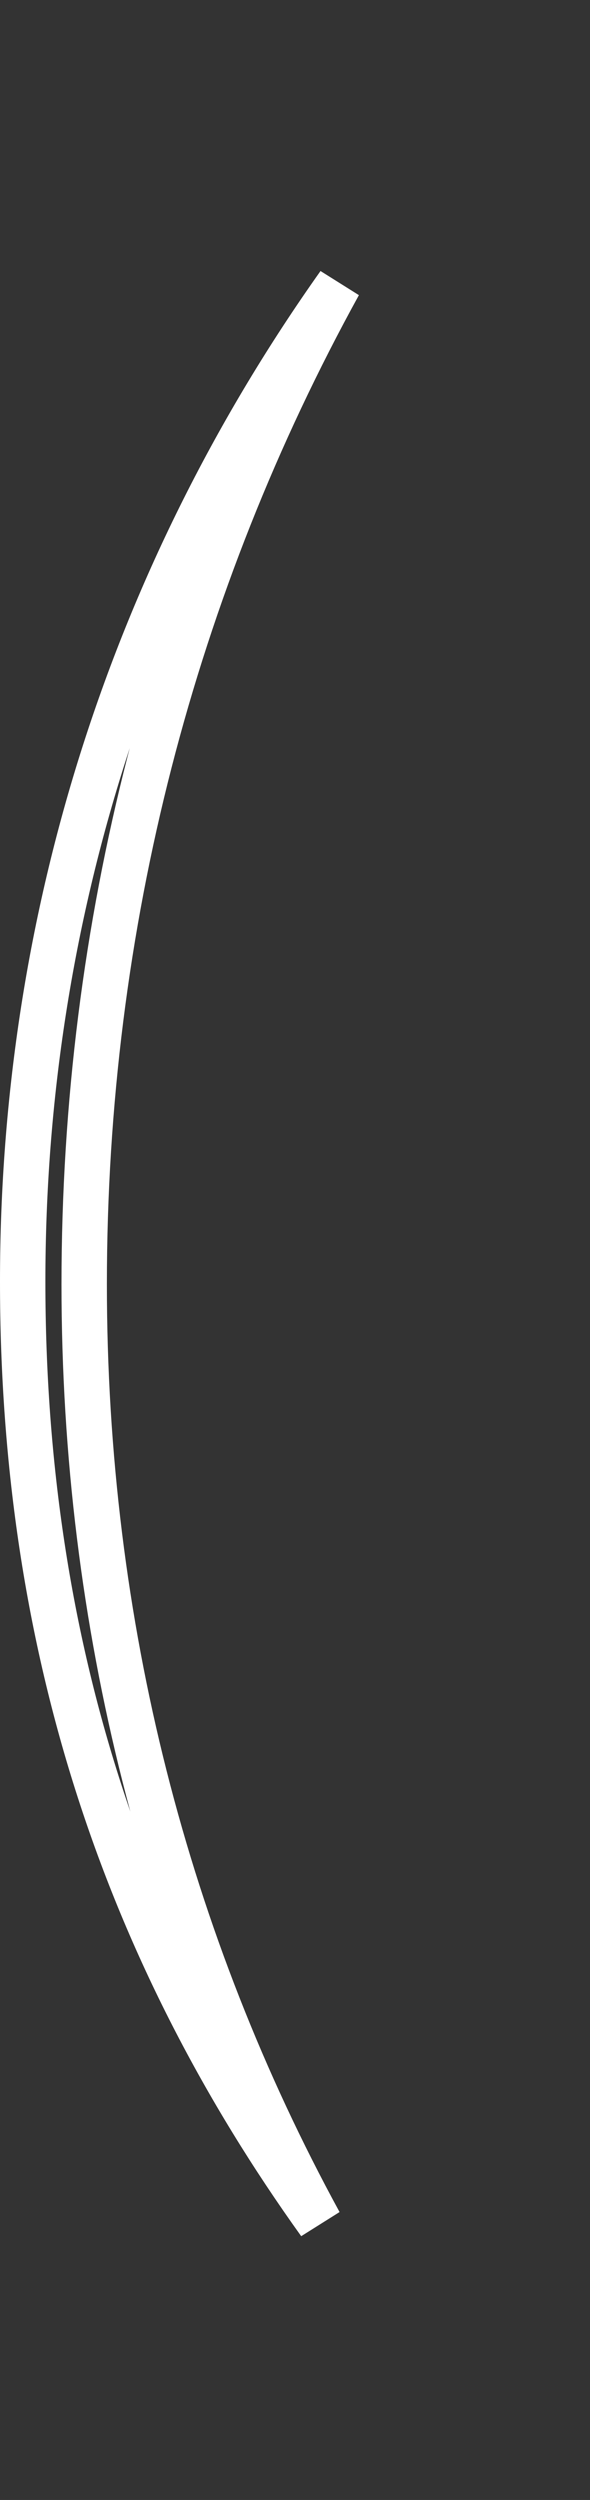 <?xml version="1.0" encoding="utf-8"?>
<svg xmlns="http://www.w3.org/2000/svg" fill="none" height="100%" overflow="visible" preserveAspectRatio="none" style="display: block;" viewBox="0 0 13 55" width="100%">
<rect x="0" y="0" width="13" height="55" fill="#333333" stroke="none"/>
<path d="M7.47 6.252C3.829 12.86 1.856 20.325 1.855 28.253C1.855 35.758 3.675 42.736 7.043 48.905C2.822 43.023 0.5 36.311 0.5 28.195C0.5 20.093 2.979 12.579 7.47 6.252Z" id="Vector" stroke="white"/>
</svg>